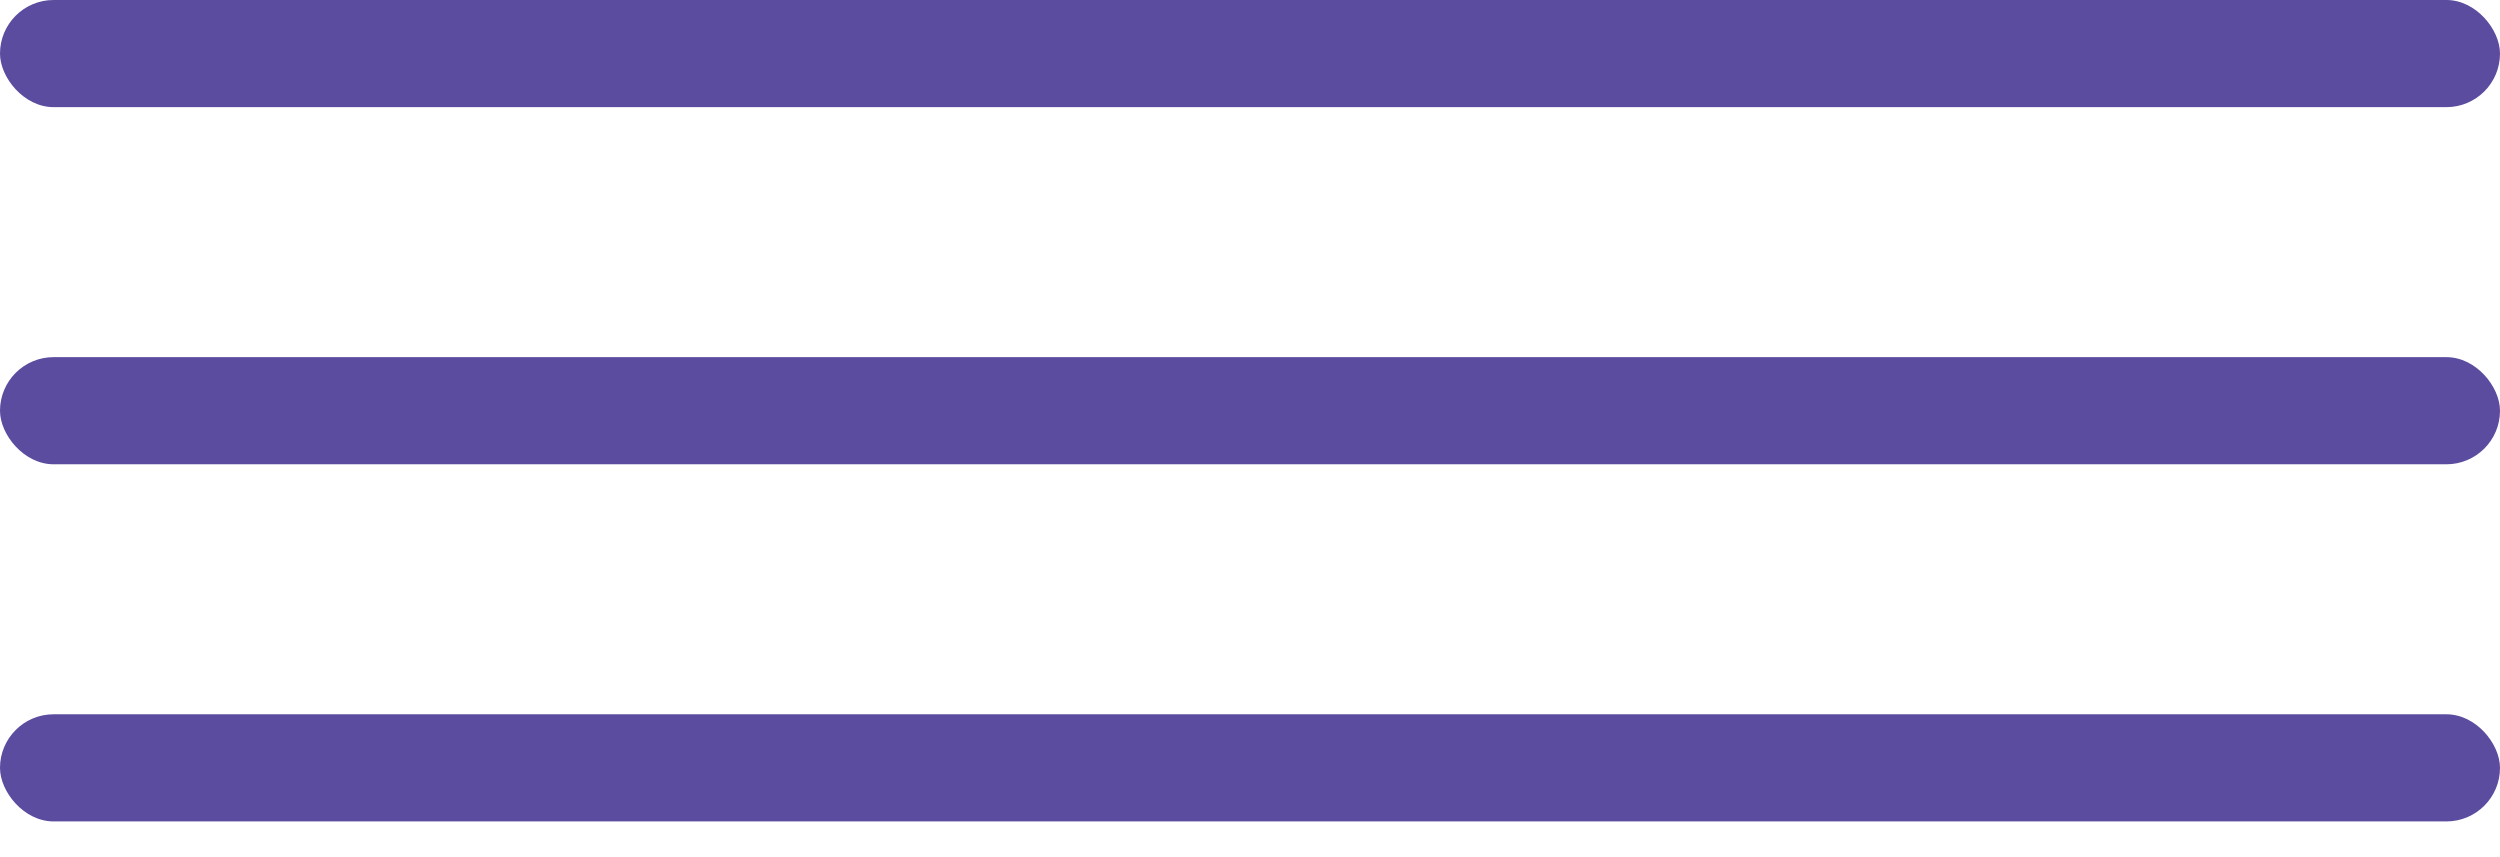 <?xml version="1.0" encoding="UTF-8"?> <svg xmlns="http://www.w3.org/2000/svg" width="35" height="12" viewBox="0 0 35 12" fill="none"> <rect width="35" height="1.5" rx="0.75" fill="#5B4C9F"></rect> <rect y="5" width="35" height="1.5" rx="0.75" fill="#5B4C9F"></rect> <rect y="10" width="35" height="1.5" rx="0.75" fill="#5B4C9F"></rect> </svg> 